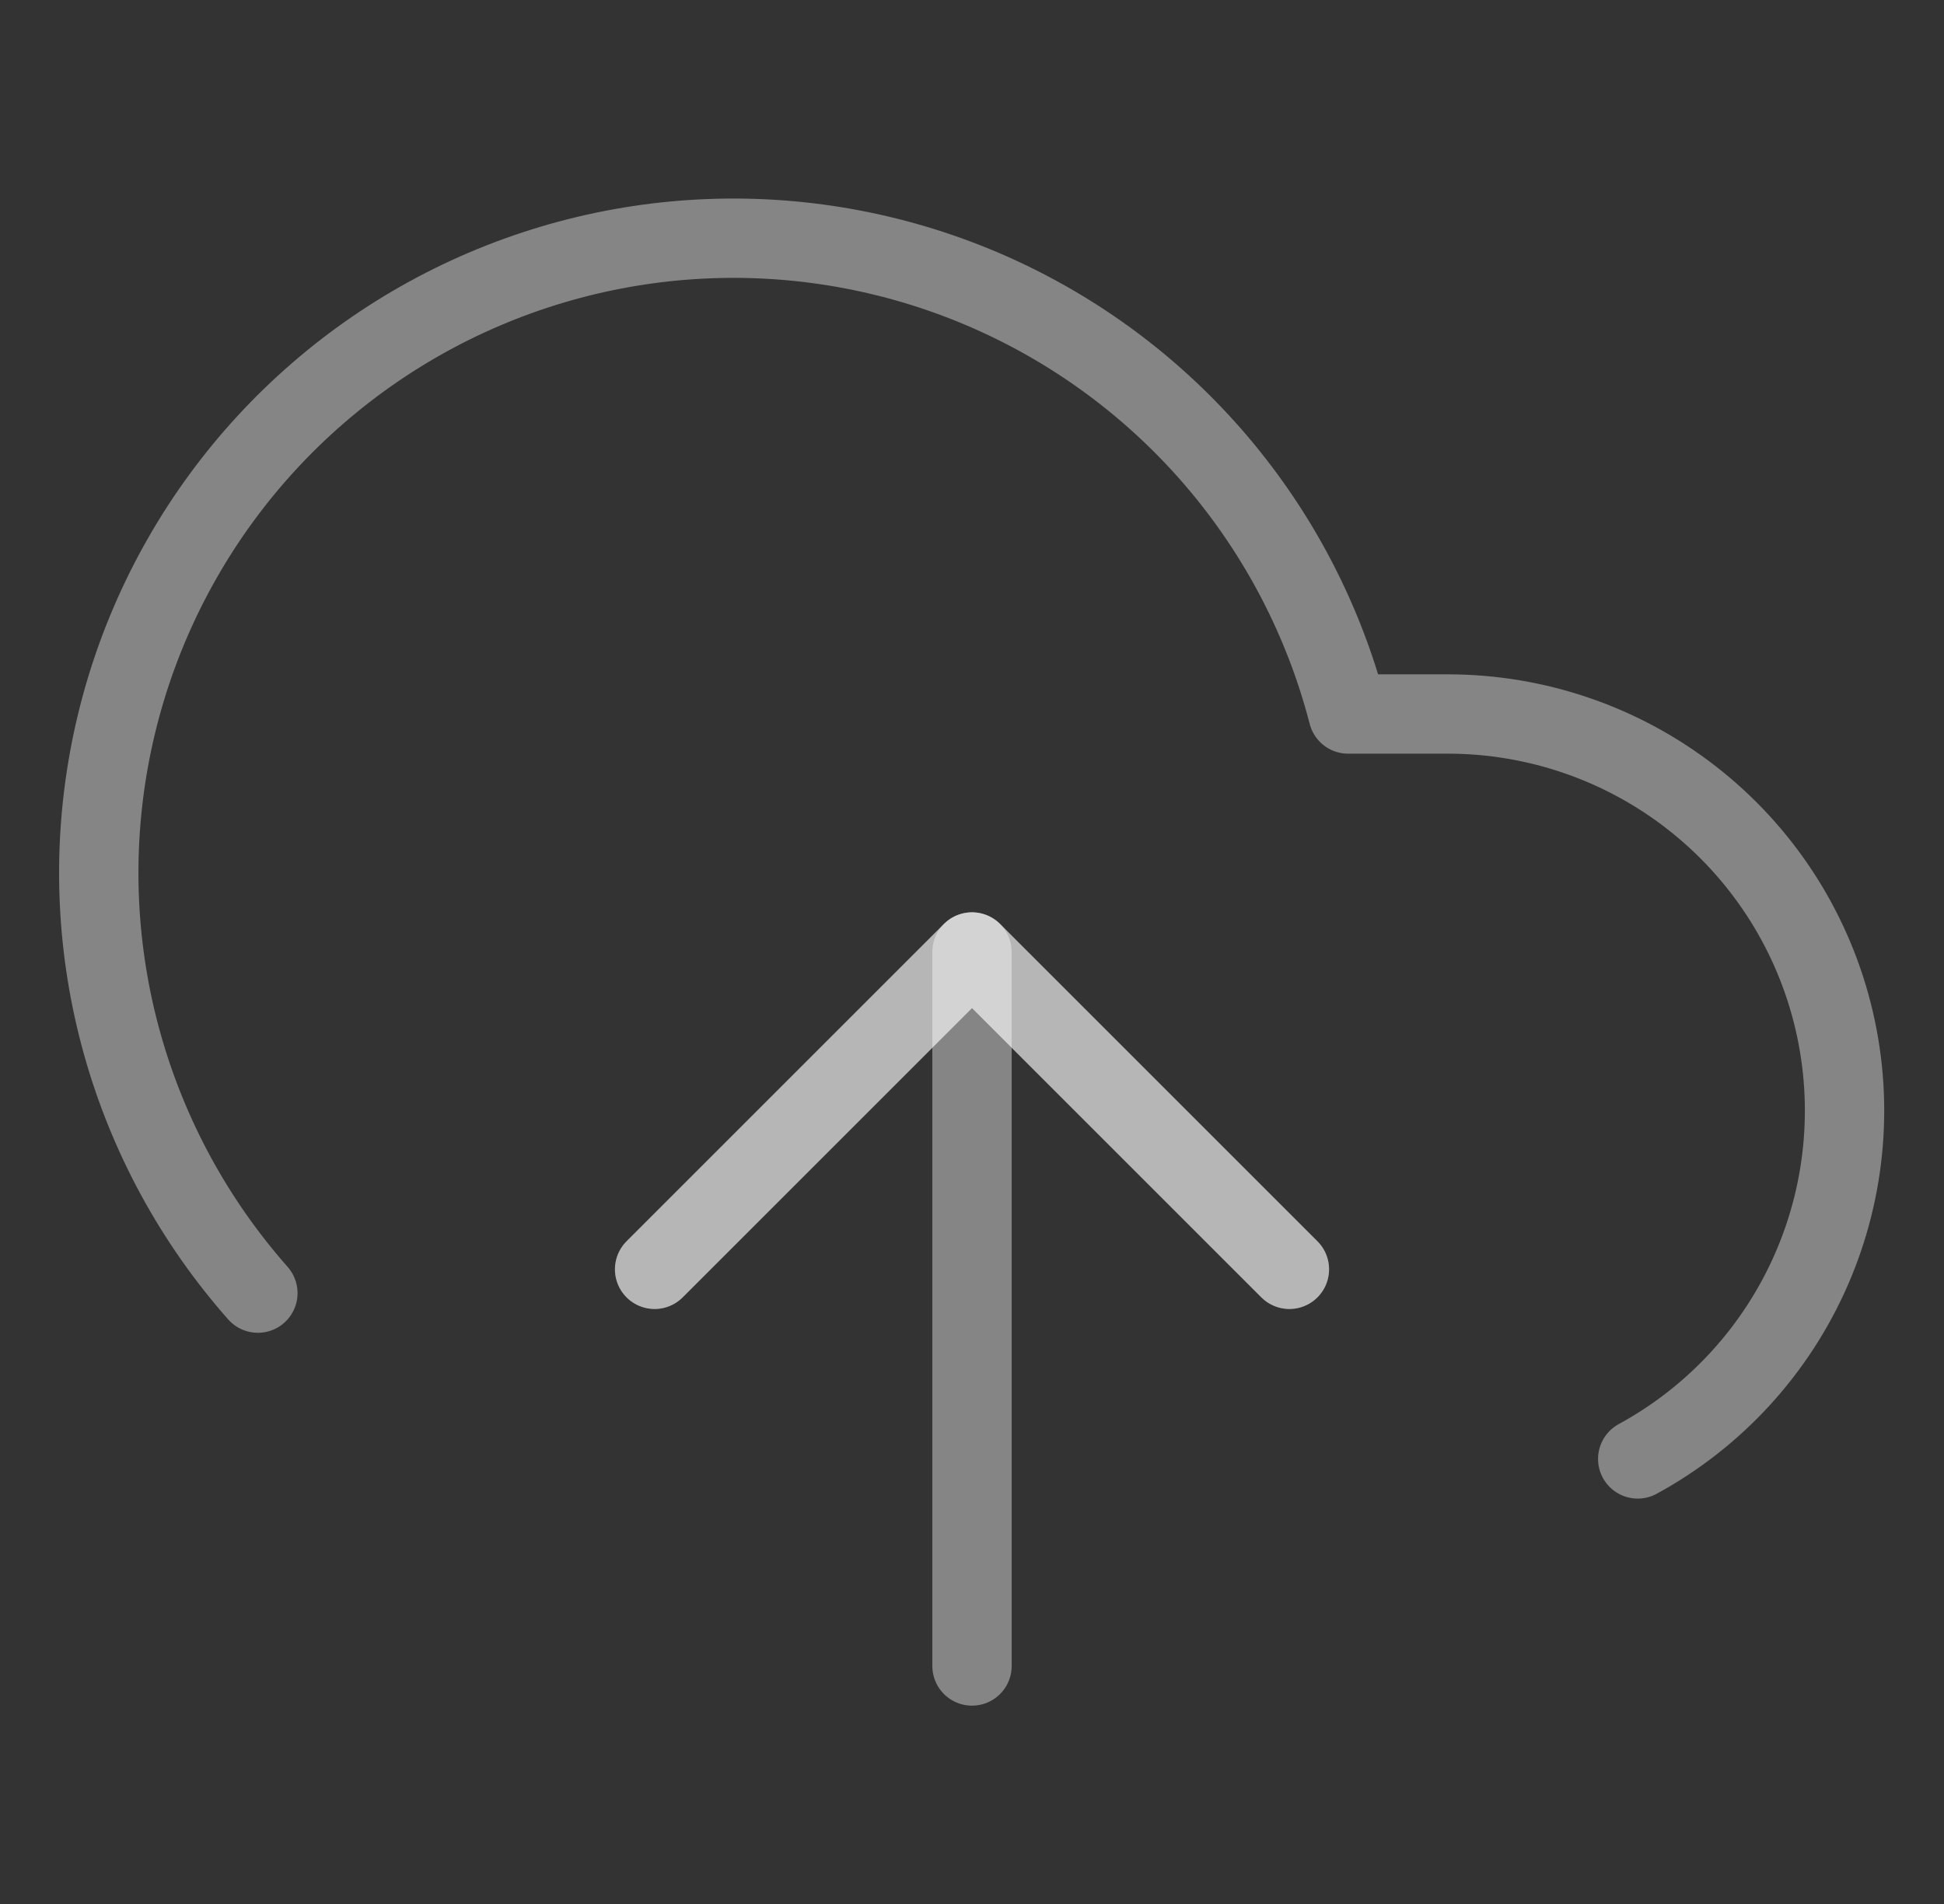 <svg width="49" height="48" viewBox="0 0 49 48" fill="none" xmlns="http://www.w3.org/2000/svg">
<rect x="0" y="0" width="49" height="48" fill="#333333" stroke="none"/>
<path d="M32.5 32L24.5 24L16.5 32" stroke="white" stroke-opacity="0.4" stroke-width="2" stroke-linecap="round" stroke-linejoin="round"/>
<path d="M24.5 24V42" stroke="white" stroke-opacity="0.4" stroke-width="2" stroke-linecap="round" stroke-linejoin="round"/>
<path d="M41.28 36.78C43.231 35.717 44.772 34.034 45.66 31.997C46.548 29.961 46.732 27.686 46.184 25.533C45.636 23.38 44.387 21.471 42.633 20.107C40.88 18.743 38.722 18.002 36.5 18H33.98C33.375 15.659 32.246 13.485 30.68 11.642C29.113 9.799 27.15 8.336 24.936 7.361C22.723 6.387 20.317 5.927 17.9 6.016C15.483 6.105 13.118 6.741 10.982 7.875C8.847 9.01 6.996 10.614 5.569 12.567C4.143 14.52 3.177 16.771 2.746 19.151C2.315 21.53 2.428 23.977 3.078 26.306C3.729 28.636 4.899 30.788 6.5 32.6" stroke="white" stroke-opacity="0.4" stroke-width="2" stroke-linecap="round" stroke-linejoin="round"/>
<path d="M32.5 32L24.5 24L16.5 32" stroke="white" stroke-opacity="0.4" stroke-width="2" stroke-linecap="round" stroke-linejoin="round"/>
</svg>
